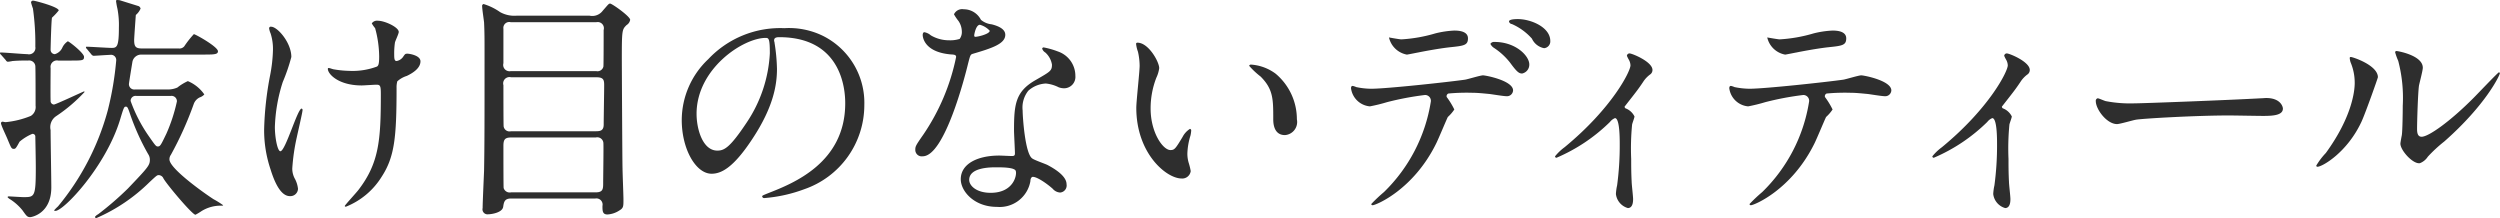 <svg id="commitment-txt-img03.svg" xmlns="http://www.w3.org/2000/svg" width="272.406" height="23.78" viewBox="0 0 272.406 23.78">
  <defs>
    <style>
      .cls-1 {
        fill: #2e2e2e;
        fill-rule: evenodd;
      }
    </style>
  </defs>
  <path id="抜け目のないディティール" class="cls-1" d="M154.7,5172.94a0.579,0.579,0,0,1-.65-0.6c0-.1.364-2.34,0.39-2.47a0.978,0.978,0,0,1,1.014-.73h5.825c0.338,0,1.561,0,1.847-.02,0.364-.03.624-0.08,0.624-0.34,0-.5-2.471-1.87-2.627-1.87a10.313,10.313,0,0,0-1.04,1.32,0.68,0.68,0,0,1-.624.24H155.45c-0.676,0-.832-0.21-0.832-0.94,0-.18.156-2.39,0.182-2.71a1.834,1.834,0,0,0,.52-0.7,0.418,0.418,0,0,0-.208-0.26c-0.26-.08-2-0.62-2.08-0.65-0.078,0-.156-0.02-0.208-0.02-0.1,0-.182.02-0.182,0.1a8.034,8.034,0,0,0,.156.86,9.443,9.443,0,0,1,.156,2.05c0,2.06-.208,2.21-0.78,2.21-0.443,0-2.341-.13-2.731-0.13a0.062,0.062,0,0,0-.078.06,0.246,0.246,0,0,0,.1.18l0.494,0.6a0.366,0.366,0,0,0,.234.15c0.182,0,1.534-.1,1.795-0.1a0.569,0.569,0,0,1,.676.6,33.978,33.978,0,0,1-.937,5.51,27.739,27.739,0,0,1-5.408,10.4,5.1,5.1,0,0,0-.417.42c0,0.07.1,0.07,0.13,0.07,0.911,0,5.487-4.83,7.048-9.93,0.39-1.3.442-1.43,0.624-1.43,0.156,0,.208.05,0.416,0.65a25.252,25.252,0,0,0,2.028,4.53,1.081,1.081,0,0,1,.182.62c0,0.6-.234.86-2.392,3.12a34.248,34.248,0,0,1-3.251,2.81,0.991,0.991,0,0,0-.338.28,0.141,0.141,0,0,0,.156.13,18.906,18.906,0,0,0,5.773-3.9c0.754-.7.832-0.78,1.015-0.78a0.584,0.584,0,0,1,.52.37c0.442,0.75,3.146,3.95,3.484,3.95a6.656,6.656,0,0,0,.65-0.39,3.937,3.937,0,0,1,2.133-.6c0.13,0,.234,0,0.234-0.05a9.171,9.171,0,0,0-1.04-.65c-0.937-.6-4.811-3.33-4.811-4.34a0.813,0.813,0,0,1,.156-0.5,37.527,37.527,0,0,0,2.5-5.56,1.274,1.274,0,0,1,.65-0.7,1.158,1.158,0,0,0,.494-0.32,4.083,4.083,0,0,0-1.794-1.45,5.353,5.353,0,0,0-1.144.7,2.593,2.593,0,0,1-1.118.21H154.7Zm3.927,0.7a0.583,0.583,0,0,1,.65.6,18.093,18.093,0,0,1-1.144,3.51c-0.6,1.25-.676,1.4-0.937,1.4-0.208,0-.286-0.13-1.014-1.17a16.287,16.287,0,0,1-1.95-3.79,0.544,0.544,0,0,1,.624-0.55h3.771Zm-18-3.9a0.339,0.339,0,0,0,.209.18,3.589,3.589,0,0,0,.52-0.08,16.058,16.058,0,0,1,1.69-.05,0.681,0.681,0,0,1,.806.6c0.026,0.55.026,3.51,0.026,4.32a1.134,1.134,0,0,1-.52,1.11,9.683,9.683,0,0,1-2.731.68c-0.13,0-.26-0.05-0.338-0.05a0.171,0.171,0,0,0-.182.16,0.57,0.57,0,0,0,.052.2c0.078,0.29.572,1.3,0.7,1.64,0.364,0.86.39,0.96,0.65,0.96,0.182,0,.234-0.07.624-0.78a5.214,5.214,0,0,1,1.378-.85,0.29,0.29,0,0,1,.338.31c0,0.1.052,2.39,0.052,3.38,0,3.17-.13,3.2-1.326,3.2-0.26,0-1.456-.08-1.586-0.08-0.1,0-.156,0-0.156.1a1.263,1.263,0,0,0,.312.24,5.646,5.646,0,0,1,1.3,1.17c0.442,0.62.52,0.75,0.858,0.75,0.1,0,2.288-.34,2.288-3.25,0-.91-0.078-5.25-0.078-6.24a1.437,1.437,0,0,1,.6-1.51,17.167,17.167,0,0,0,3.095-2.63,0.058,0.058,0,0,0-.052-0.07c-0.052,0-3.095,1.43-3.277,1.43a0.379,0.379,0,0,1-.364-0.42c-0.026-.52,0-2.99,0-3.56a0.7,0.7,0,0,1,.833-0.81h1.222c1.43,0,1.586,0,1.586-.41s-1.638-1.69-1.768-1.69a1.659,1.659,0,0,0-.6.7,1.282,1.282,0,0,1-.807.7,0.47,0.47,0,0,1-.468-0.49c0-.16.078-3.31,0.156-3.49a6.669,6.669,0,0,0,.729-0.78c0-.39-2.6-1.07-2.783-1.07a0.215,0.215,0,0,0-.234.19,6.611,6.611,0,0,0,.208.67,27.2,27.2,0,0,1,.26,4.16,0.7,0.7,0,0,1-.858.81c-0.416,0-2.445-.18-2.913-0.18a0.067,0.067,0,0,0-.078.08,0.218,0.218,0,0,0,.1.15Zm42.665,2.31a2.8,2.8,0,0,1,1.04-.59c0.6-.29,1.483-0.81,1.483-1.59,0-.65-1.223-0.83-1.405-0.83-0.26,0-.26.02-0.52,0.39a1.1,1.1,0,0,1-.676.41c-0.208,0-.26-0.2-0.26-0.65a8.2,8.2,0,0,1,.078-1.35c0.026-.18.416-0.96,0.416-1.17,0-.52-1.534-1.22-2.262-1.22a0.686,0.686,0,0,0-.676.29,3.643,3.643,0,0,0,.364.52,11.977,11.977,0,0,1,.442,3.09c0,0.88-.1.99-0.234,1.09a7.6,7.6,0,0,1-3.043.47,10.87,10.87,0,0,1-1.638-.16c-0.182-.02-0.442-0.15-0.6-0.15a0.088,0.088,0,0,0-.078.1c0,0.55,1.144,1.8,3.692,1.8,0.208,0,1.353-.08,1.613-0.08,0.416,0,.468.15,0.468,1.04,0,4.97-.182,7.49-2.445,10.43-0.208.28-1.482,1.66-1.482,1.74s0.078,0.08.13,0.08a8.115,8.115,0,0,0,3.9-3.28c1.4-2.16,1.612-4.29,1.612-9.67A2.364,2.364,0,0,1,183.292,5172.05Zm-13.756-5.95a0.177,0.177,0,0,0-.208.21,2.191,2.191,0,0,0,.156.52,5.556,5.556,0,0,1,.26,1.77,16.553,16.553,0,0,1-.312,2.8,35,35,0,0,0-.651,5.88,13.345,13.345,0,0,0,.7,4.37c0.442,1.43,1.118,2.91,2.106,2.91a0.829,0.829,0,0,0,.884-0.8,3.023,3.023,0,0,0-.312-1.04,2.3,2.3,0,0,1-.312-1.17,21.881,21.881,0,0,1,.494-3.41c0.1-.47.624-2.73,0.624-2.94a0.153,0.153,0,0,0-.1-0.18c-0.442,0-1.768,4.65-2.314,4.65-0.312,0-.6-1.48-0.6-2.65a17.686,17.686,0,0,1,.858-4.89,19.973,19.973,0,0,0,.936-2.73C171.746,5167.84,170.238,5166.1,169.536,5166.1Zm35.328,18.72a0.674,0.674,0,0,1,.781.81c0,0.54,0,.93.546,0.93a2.636,2.636,0,0,0,1.3-.44c0.442-.26.442-0.44,0.442-1.17,0-.54-0.1-2.91-0.1-3.4-0.026-.68-0.078-11.55-0.078-11.91,0-3.18.026-3.23,0.52-3.72a0.842,0.842,0,0,0,.39-0.57c0-.37-1.976-1.77-2.184-1.77-0.156,0-.208.1-0.806,0.78a1.423,1.423,0,0,1-1.431.54h-7.983a3.183,3.183,0,0,1-1.768-.39,6.306,6.306,0,0,0-1.8-.88,0.213,0.213,0,0,0-.156.26c0,0.28.182,1.48,0.208,1.74,0.052,1.07.052,1.85,0.052,3.12,0,7.83,0,10.12-.052,13.06-0.026.65-.156,3.48-0.156,4.05a0.546,0.546,0,0,0,.6.68c0.312,0,1.535-.16,1.639-0.81,0.078-.54.156-0.91,0.858-0.91h9.179Zm-9.179-7.33a0.648,0.648,0,0,1-.806-0.52c-0.026-.13-0.026-3.9-0.026-4.5a0.688,0.688,0,0,1,.832-0.86H205c0.806,0,.832.34,0.832,0.91,0,0.6-.052,3.54-0.052,4.22,0,0.65-.312.75-0.832,0.75h-9.258Zm9.284-11.88a0.676,0.676,0,0,1,.806.85c0,0.45,0,3.85-.026,3.98a0.659,0.659,0,0,1-.78.5h-9.31a0.69,0.69,0,0,1-.806-0.86v-3.75a0.643,0.643,0,0,1,.806-0.72h9.31Zm-9.284,18.54a0.689,0.689,0,0,1-.806-0.47c-0.026-.16-0.026-3.95-0.026-4.58,0-.67.13-0.93,0.832-0.93h9.231a0.669,0.669,0,0,1,.833.65c0.026,0.52-.026,3.64-0.026,4.31s-0.026,1.02-.833,1.02h-9.2Zm29.212-16.91c7.1,0,7.2,6.19,7.2,7.21,0,6.47-5.643,8.71-8.348,9.77-0.65.26-.7,0.29-0.7,0.37a0.217,0.217,0,0,0,.26.18,15.951,15.951,0,0,0,4.317-.96,9.7,9.7,0,0,0,6.553-9.16,8.148,8.148,0,0,0-4.525-7.56,8.409,8.409,0,0,0-4.187-.83,10.759,10.759,0,0,0-8.295,3.38,9.145,9.145,0,0,0-2.887,6.63c0,3.17,1.535,5.85,3.251,5.85,1.04,0,2.366-.63,4.447-3.8,2.288-3.46,2.678-5.88,2.678-7.62a20.139,20.139,0,0,0-.26-2.81c0-.1-0.052-0.2-0.052-0.28C224.351,5167.45,224.377,5167.24,224.9,5167.24Zm-1.456.08c0.338,0,.442.13,0.442,1.69a14.879,14.879,0,0,1-2.548,7.57c-1.8,2.7-2.419,3.02-3.173,3.02-1.586,0-2.262-2.32-2.262-4.01C215.9,5170.68,220.971,5167.32,223.441,5167.32Zm21.125,0.11a3.36,3.36,0,0,1-1.144.15,3.892,3.892,0,0,1-2-.54,1.47,1.47,0,0,0-.7-0.34c-0.156,0-.182.21-0.182,0.31,0,0.03,0,1.85,3.069,2.11,0.39,0.02.572,0.05,0.572,0.28a23.259,23.259,0,0,1-3.589,8.48c-0.78,1.12-.858,1.25-0.858,1.61a0.7,0.7,0,0,0,.806.73c2.393,0,4.629-8.79,4.941-10.09,0.234-.91.26-0.99,0.494-1.07,2.107-.62,3.563-1.09,3.563-2.08,0-.72-0.988-1.01-1.482-1.14a2.146,2.146,0,0,1-1.171-.49,2.1,2.1,0,0,0-1.872-1.15,0.987,0.987,0,0,0-1.066.55,5.41,5.41,0,0,0,.494.73,2.1,2.1,0,0,1,.364,1.14A1.256,1.256,0,0,1,244.566,5167.43Zm1.638-.24a0.249,0.249,0,0,1-.052-0.15c0-.08.182-1.15,0.624-1.15a2.258,2.258,0,0,1,1.067.65C247.843,5166.93,246.282,5167.27,246.2,5167.19Zm6.241,15.29c0.365-.15,1.561.65,2.263,1.28a1.151,1.151,0,0,0,.806.41,0.774,0.774,0,0,0,.7-0.91c0-.96-1.508-1.79-2.054-2.08-0.234-.13-1.456-0.54-1.691-0.73-0.78-.54-1.04-4.57-1.04-5.22a2.933,2.933,0,0,1,.624-2.16,3.092,3.092,0,0,1,1.9-.78,3.933,3.933,0,0,1,1.4.41,1.708,1.708,0,0,0,.6.11,1.238,1.238,0,0,0,1.222-1.35,2.8,2.8,0,0,0-1.9-2.66,8.922,8.922,0,0,0-1.534-.44,0.155,0.155,0,0,0-.182.13,0.758,0.758,0,0,0,.338.42,2.251,2.251,0,0,1,.728,1.32c0,0.68-.182.76-1.794,1.69-2.185,1.25-2.341,2.63-2.341,5.49,0,0.37.1,2.11,0.1,2.5,0,0.26-.13.28-0.364,0.28-0.182,0-1.144-.05-1.352-0.05-2.341,0-4.187.89-4.187,2.58,0,1.3,1.456,3.01,3.927,3.01a3.4,3.4,0,0,0,3.666-2.83A0.527,0.527,0,0,1,252.445,5182.48Zm-1.768-.67c0.156,0.41-.208,2.39-2.73,2.39-1.561,0-2.341-.78-2.341-1.41,0-1.37,2.341-1.37,2.939-1.37S250.547,5181.42,250.677,5181.81Zm13.267-13.97a0.145,0.145,0,0,0-.156.11,3.563,3.563,0,0,0,.208.88,7.281,7.281,0,0,1,.182,1.51c0,0.67-.364,3.87-0.364,4.6,0,4.97,3.276,7.7,4.94,7.7a0.926,0.926,0,0,0,.989-0.81,6.69,6.69,0,0,0-.208-0.86,3.465,3.465,0,0,1-.156-1.04,7.263,7.263,0,0,1,.338-1.97,3.217,3.217,0,0,0,.078-0.52,0.184,0.184,0,0,0-.13-0.21,2.247,2.247,0,0,0-.807.88c-0.78,1.3-.884,1.43-1.326,1.43-0.806,0-2.158-1.89-2.158-4.52a9.233,9.233,0,0,1,.624-3.36,3.511,3.511,0,0,0,.312-1.04C266.31,5169.92,265.14,5167.84,263.944,5167.84Zm12.4,2.39a0.208,0.208,0,0,0-.234.13,8.6,8.6,0,0,0,1.248,1.17c1.378,1.38,1.378,2.47,1.378,4.63,0,0.34,0,1.75,1.275,1.75a1.43,1.43,0,0,0,1.3-1.72,6.474,6.474,0,0,0-2.315-4.97A5.072,5.072,0,0,0,276.348,5170.23Zm29.043-4.96c-0.182,0-.962,0-0.962.26a0.357,0.357,0,0,0,.312.28,6.3,6.3,0,0,1,2.185,1.59,1.84,1.84,0,0,0,1.326,1.04,0.741,0.741,0,0,0,.676-0.78C308.928,5166.15,306.8,5165.27,305.391,5165.27Zm-2.548,2.49a0.459,0.459,0,0,0-.442.21,1.063,1.063,0,0,0,.364.42,7.321,7.321,0,0,1,1.768,1.61c0.728,0.99.962,1.2,1.326,1.2a0.984,0.984,0,0,0,.781-0.99C306.64,5169.3,305.183,5167.76,302.843,5167.76Zm-5.2,6.01a0.314,0.314,0,0,1,.182-0.39,21.819,21.819,0,0,1,2.626-.08c0.573,0,1.3.08,1.847,0.13,0.26,0.03,1.534.24,1.82,0.24a0.665,0.665,0,0,0,.754-0.63c0-1.06-2.964-1.64-3.276-1.64-0.286,0-1.639.42-1.951,0.47-1.82.26-8.555,0.99-10.22,0.99a7.966,7.966,0,0,1-1.638-.18,1.984,1.984,0,0,0-.39-0.13c-0.13,0-.182.1-0.182,0.26a2.272,2.272,0,0,0,2.054,1.97,18.251,18.251,0,0,0,1.873-.46,32.049,32.049,0,0,1,4.134-.78,0.634,0.634,0,0,1,.625.78,17.554,17.554,0,0,1-5.1,9.8,17.007,17.007,0,0,0-1.379,1.3,0.131,0.131,0,0,0,.156.13c0.338,0,4.4-1.66,6.892-6.68,0.234-.44,1.222-2.84,1.3-2.94a4.194,4.194,0,0,0,.7-0.81A8.308,8.308,0,0,0,297.642,5173.77Zm-6.293-6.5a2.453,2.453,0,0,0,1.95,1.87c0.078,0,1.092-.21,1.222-0.23,0.39-.08,2.133-0.42,3.459-0.57,1.534-.16,1.976-0.21,1.976-0.97s-0.936-.85-1.482-0.85a10.32,10.32,0,0,0-2.08.31,16.182,16.182,0,0,1-3.693.65C292.493,5167.48,291.349,5167.27,291.349,5167.27Zm25.669,7.54c1.3-1.66,1.456-1.85,2.028-2.7a3.037,3.037,0,0,1,.806-0.84,0.594,0.594,0,0,0,.208-0.46c0-.89-2.21-1.8-2.5-1.8a0.288,0.288,0,0,0-.286.26,3.146,3.146,0,0,0,.208.42,1.358,1.358,0,0,1,.182.62c0,0.65-2,4.66-7.178,8.92a5.6,5.6,0,0,0-1.04.99,0.151,0.151,0,0,0,.156.16,18.841,18.841,0,0,0,5.825-3.9,1.32,1.32,0,0,1,.546-0.42c0.52,0,.52,2.21.52,2.86a32.5,32.5,0,0,1-.286,4.47,5.5,5.5,0,0,0-.13.94,1.806,1.806,0,0,0,1.3,1.53c0.572,0,.572-0.78.572-0.99,0-.28-0.156-1.61-0.156-1.87-0.052-.99-0.052-1.82-0.052-2.49a26.961,26.961,0,0,1,.1-3.75c0.026-.15.26-0.75,0.26-0.88a1.787,1.787,0,0,0-.988-0.89A0.251,0.251,0,0,1,317.018,5174.81Zm21.84-1.04a0.314,0.314,0,0,1,.182-0.39,21.839,21.839,0,0,1,2.627-.08c0.572,0,1.3.08,1.846,0.13,0.26,0.03,1.534.24,1.82,0.24a0.666,0.666,0,0,0,.755-0.63c0-1.06-2.965-1.64-3.277-1.64-0.286,0-1.638.42-1.95,0.47-1.821.26-8.556,0.99-10.22,0.99a8.41,8.41,0,0,1-1.639-.18,1.984,1.984,0,0,0-.39-0.13c-0.13,0-.182.1-0.182,0.26a2.272,2.272,0,0,0,2.055,1.97,18.234,18.234,0,0,0,1.872-.46,32.061,32.061,0,0,1,4.135-.78,0.634,0.634,0,0,1,.624.78,17.547,17.547,0,0,1-5.1,9.8,16.975,16.975,0,0,0-1.378,1.3,0.131,0.131,0,0,0,.156.13c0.338,0,4.395-1.66,6.891-6.68,0.234-.44,1.222-2.84,1.3-2.94a4.194,4.194,0,0,0,.7-0.81A8.308,8.308,0,0,0,338.858,5173.77Zm-6.293-6.5a2.453,2.453,0,0,0,1.95,1.87c0.078,0,1.093-.21,1.223-0.23,0.39-.08,2.132-0.42,3.458-0.57,1.535-.16,1.977-0.21,1.977-0.97s-0.937-.85-1.483-0.85a10.32,10.32,0,0,0-2.08.31,16.174,16.174,0,0,1-3.693.65C333.761,5167.48,332.721,5167.3,332.565,5167.27Zm25.565,7.54c1.3-1.66,1.456-1.85,2.028-2.7a3.037,3.037,0,0,1,.806-0.84,0.594,0.594,0,0,0,.208-0.46c0-.89-2.21-1.8-2.5-1.8a0.288,0.288,0,0,0-.286.26,3.146,3.146,0,0,0,.208.42,1.358,1.358,0,0,1,.182.62c0,0.65-2,4.66-7.177,8.92a5.607,5.607,0,0,0-1.041.99,0.151,0.151,0,0,0,.156.16,18.851,18.851,0,0,0,5.826-3.9,1.32,1.32,0,0,1,.546-0.42c0.52,0,.52,2.21.52,2.86a32.5,32.5,0,0,1-.286,4.47,5.5,5.5,0,0,0-.13.94,1.807,1.807,0,0,0,1.3,1.53c0.572,0,.572-0.78.572-0.99,0-.28-0.156-1.61-0.156-1.87-0.052-.99-0.052-1.82-0.052-2.49a26.961,26.961,0,0,1,.1-3.75c0.026-.15.26-0.75,0.26-0.88a1.787,1.787,0,0,0-.988-0.89A0.251,0.251,0,0,1,358.13,5174.81Zm14.5-.36a14.02,14.02,0,0,1-3.172-.24c-0.13-.02-0.754-0.31-0.884-0.31a0.276,0.276,0,0,0-.208.31c0,0.89,1.2,2.5,2.314,2.5,0.312,0,1.716-.42,2.028-0.47,0.624-.13,6.58-0.47,10.168-0.47,0.52,0,3.121.05,3.719,0.05,1.092,0,2.158-.07,2.158-0.8,0-.18-0.234-1.15-1.82-1.15-0.13,0-.416.03-0.572,0.03C382.563,5174.11,373.487,5174.45,372.629,5174.45Zm26.475-2.84c0-1.32-2.757-2.21-2.939-2.21a0.111,0.111,0,0,0-.13.13,1.923,1.923,0,0,0,.1.47,5.7,5.7,0,0,1,.442,2.24c0,0.85-.286,3.69-3.146,7.62a7.612,7.612,0,0,0-1.041,1.37,0.118,0.118,0,0,0,.13.13c0.521,0,3.251-1.56,4.811-4.94C397.777,5175.43,399.1,5171.69,399.1,5171.61Zm4.576,9.36a1.788,1.788,0,0,0,.859-0.7,15.039,15.039,0,0,1,1.794-1.66c4.551-4.01,6.059-7.23,6.059-7.44a0.11,0.11,0,0,0-.1-0.1c-0.1,0-2.314,2.34-2.756,2.78-2.5,2.52-4.889,4.24-5.67,4.24-0.468,0-.494-0.52-0.494-0.86,0-.86.1-4.01,0.208-4.71,0.052-.28.417-1.64,0.417-1.95,0-1.35-2.731-1.82-2.861-1.82a0.145,0.145,0,0,0-.156.13,6.805,6.805,0,0,0,.338.94,15.915,15.915,0,0,1,.494,4.89c0,0.65-.026,2.7-0.1,3.2-0.026.13-.156,0.8-0.156,0.93C401.548,5179.57,402.926,5181.1,403.68,5180.97Z" transform="translate(-140 -5163.19)"/>
</svg>
